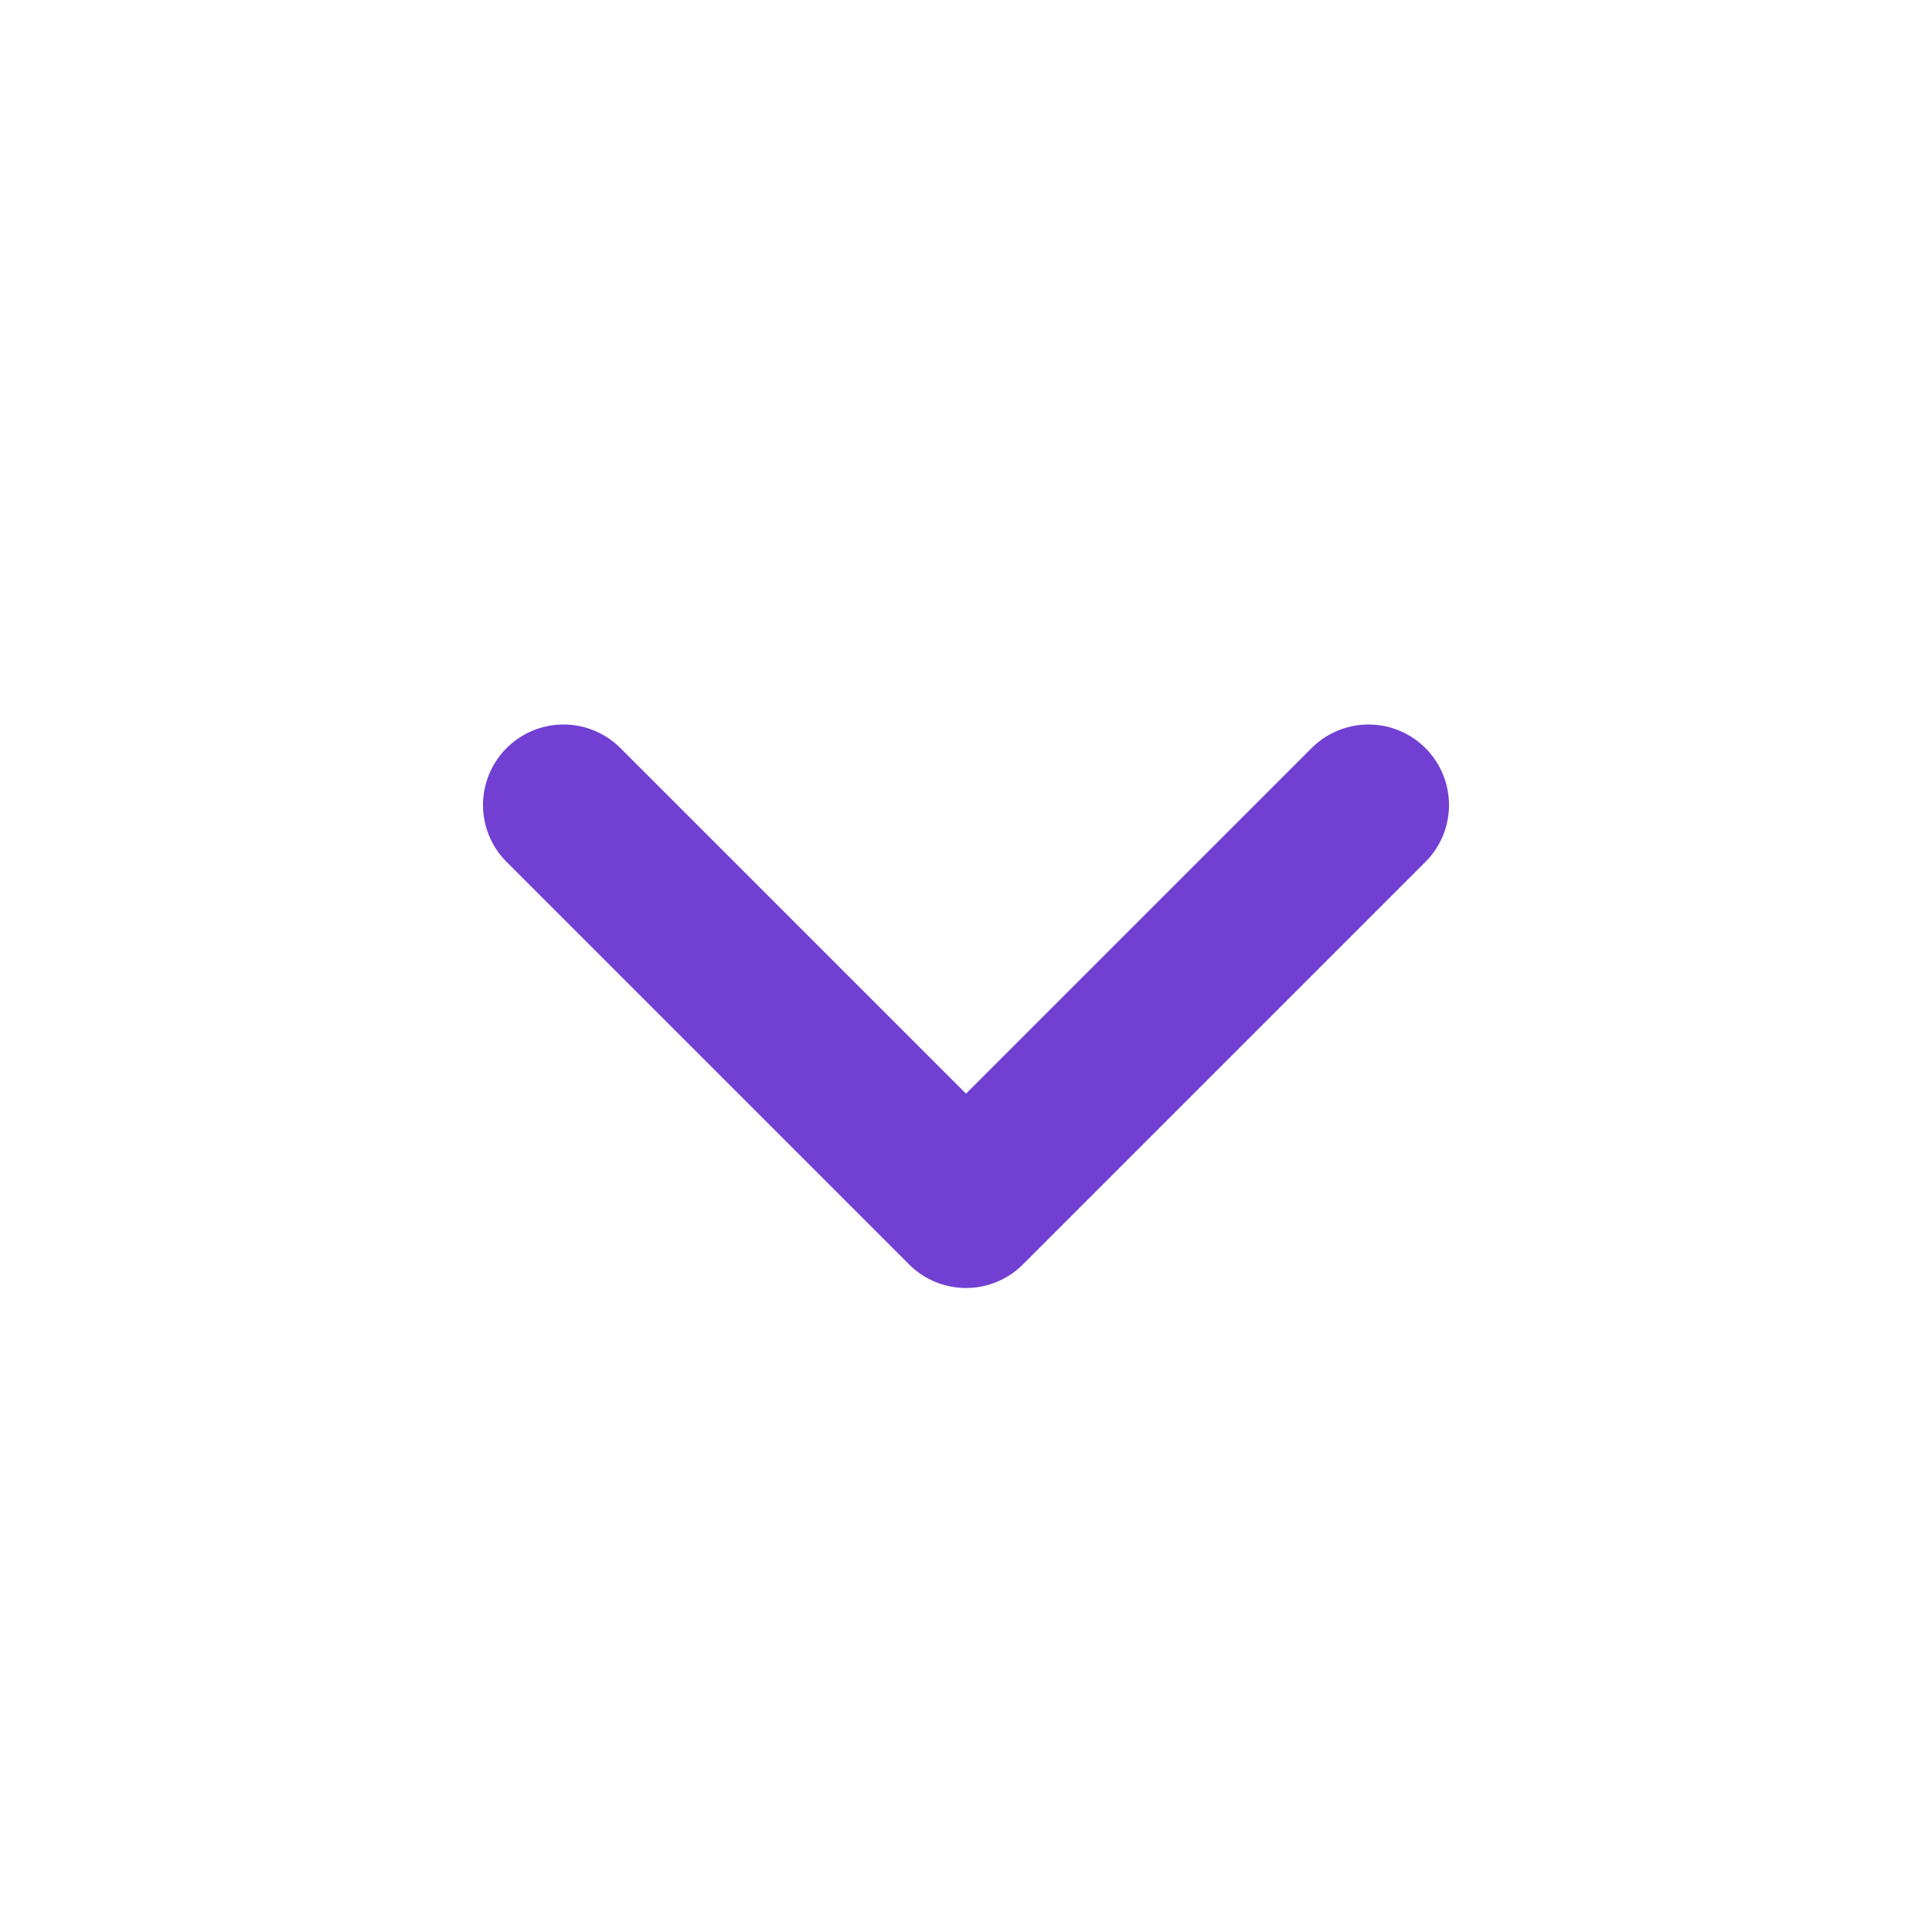 <svg width="24" height="24" viewBox="0 0 24 24" fill="none" xmlns="http://www.w3.org/2000/svg">
<g id="Frame">
<path id="Vector" d="M7 10L12 15L17 10" stroke="#7140D3" stroke-width="2" stroke-linecap="round" stroke-linejoin="round"/>
</g>
</svg>
